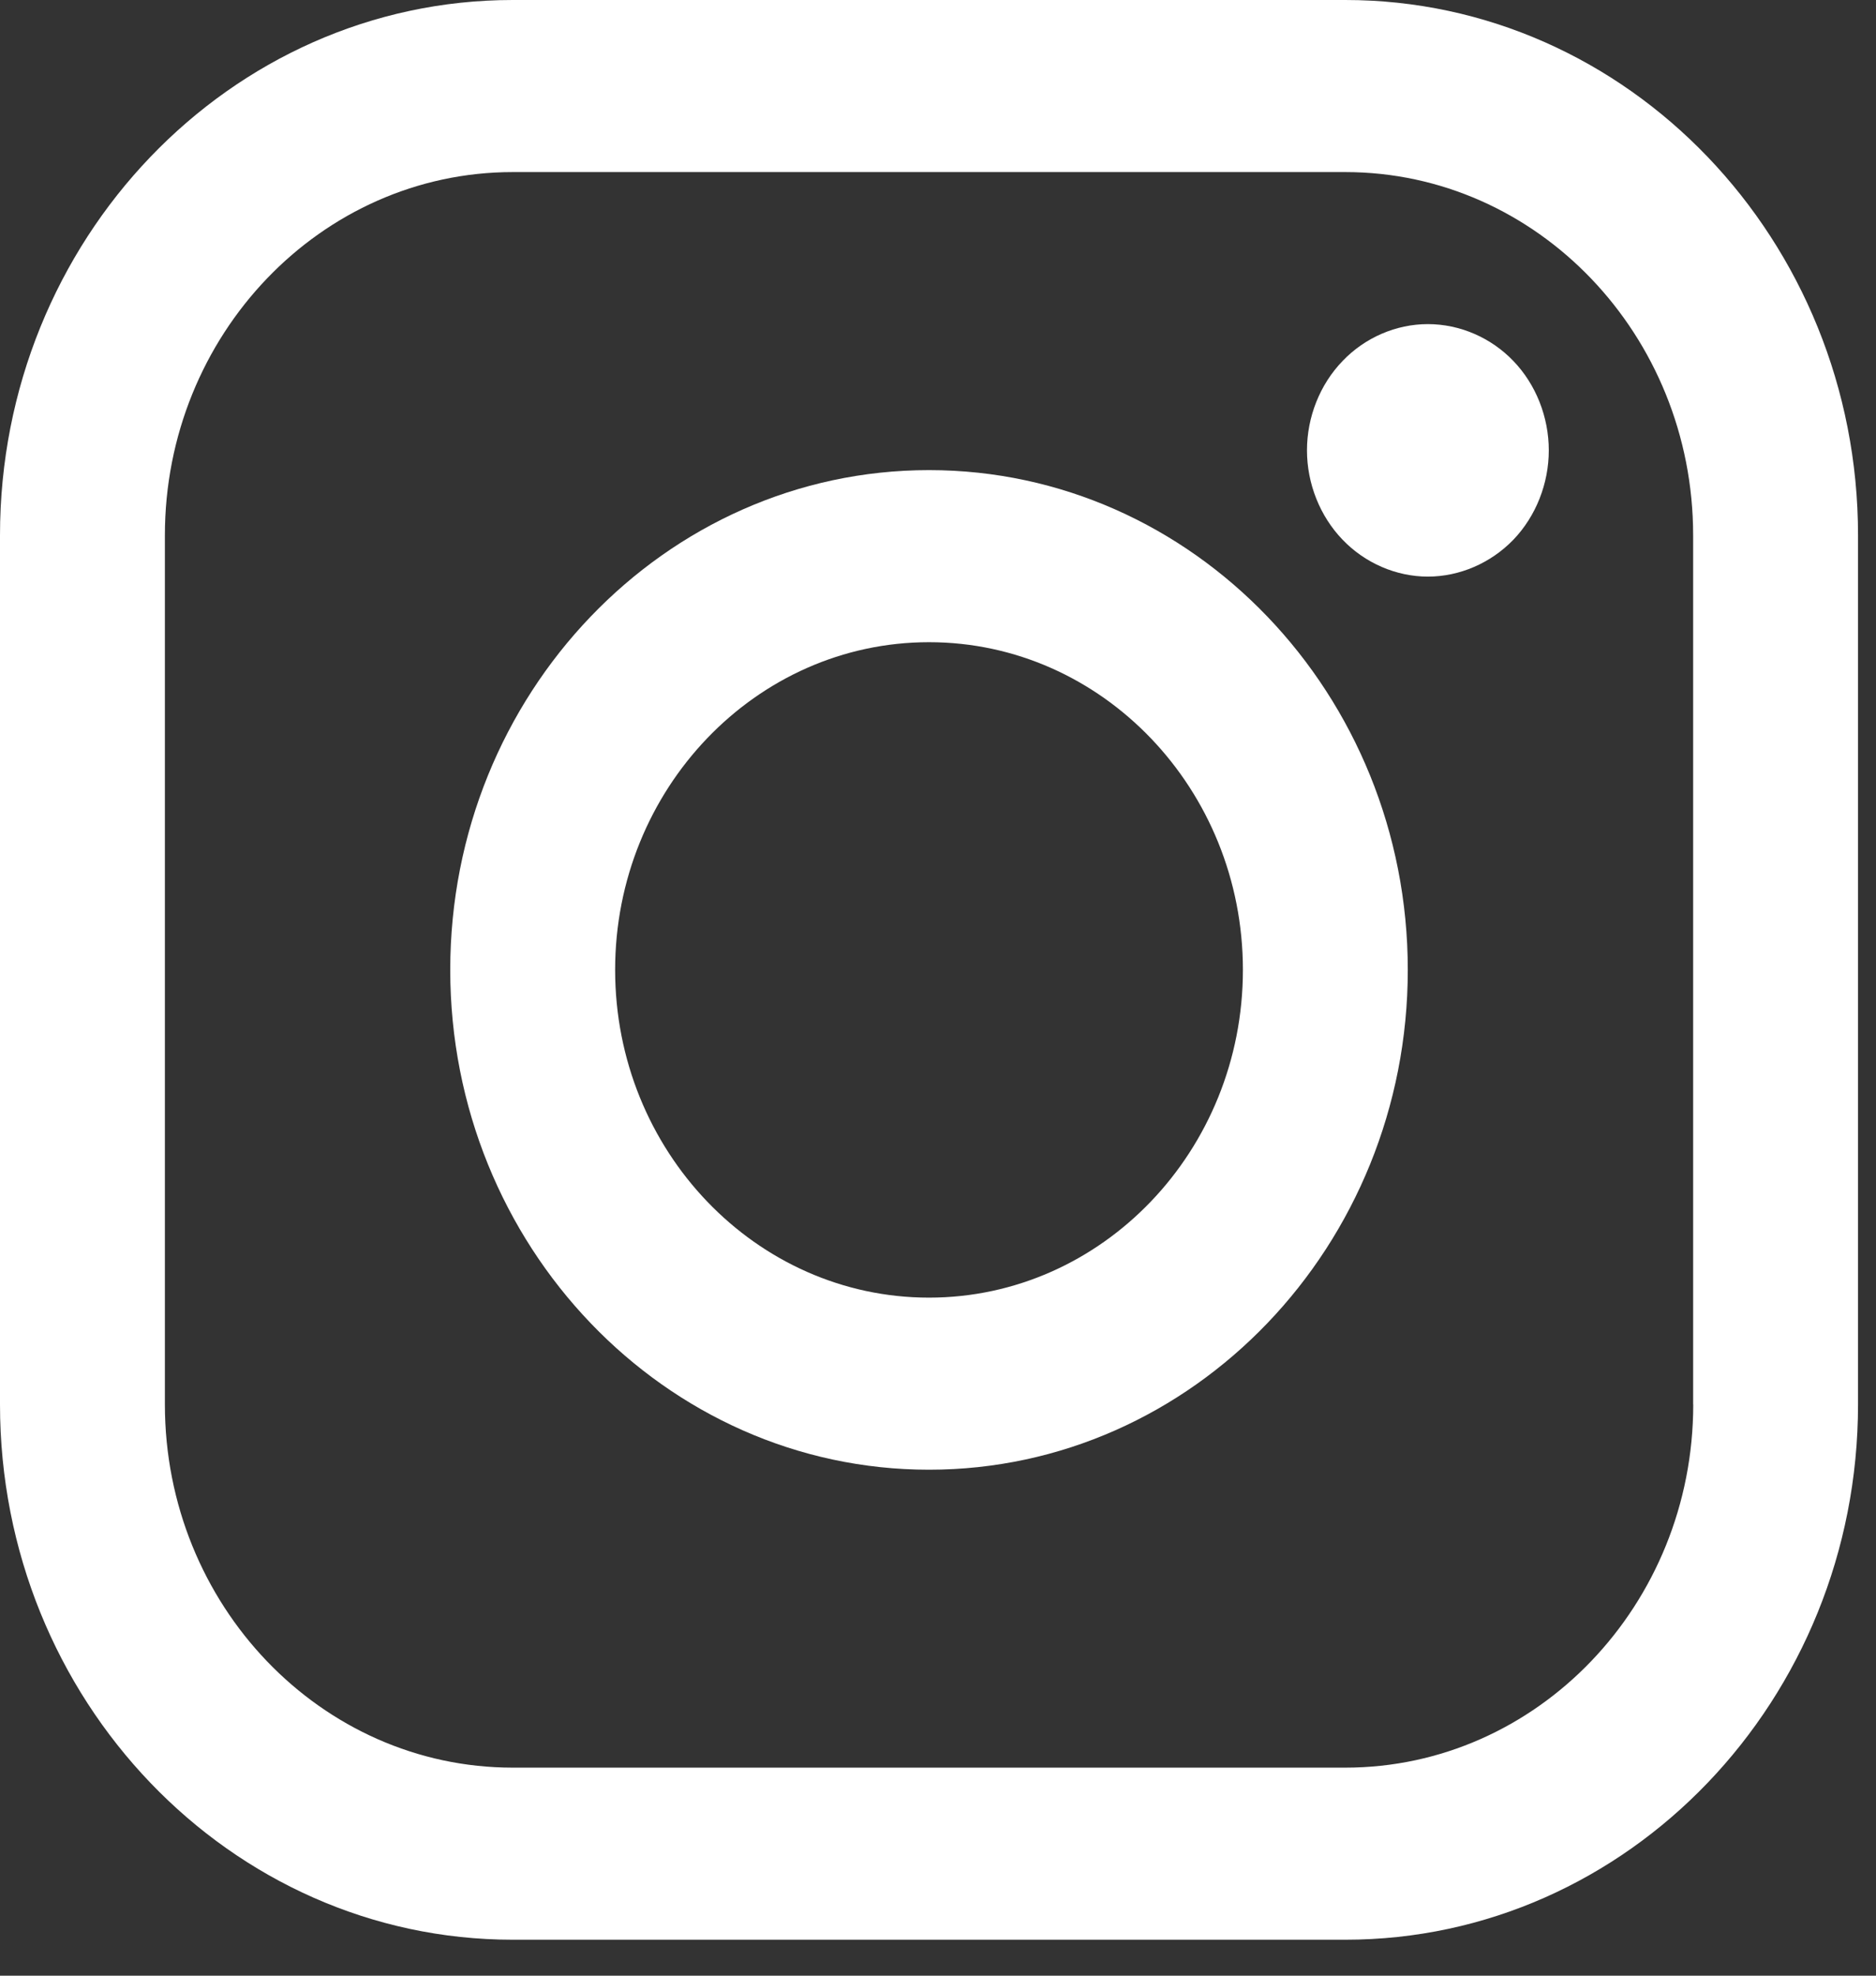 <svg xmlns="http://www.w3.org/2000/svg" width="19" height="20" viewBox="0 0 19 20" fill="none"><rect x="0" y="0" width="19" height="20" fill="#333333" stroke="none"/><path d="M13.625 0H5.193C2.33 0 0 2.431 0 5.419V14.217C0 17.206 2.33 19.636 5.193 19.636H13.625C16.489 19.636 18.818 17.205 18.818 14.217V5.419C18.818 2.431 16.489 0 13.625 0ZM17.149 14.217C17.149 16.245 15.568 17.894 13.625 17.894H5.193C3.25 17.894 1.67 16.245 1.67 14.217V5.419C1.67 3.392 3.25 1.742 5.193 1.742H13.625C15.568 1.742 17.148 3.392 17.148 5.419V14.217H17.149Z" fill="white"></path><path d="M9.409 4.759C6.735 4.759 4.56 7.028 4.56 9.818C4.56 12.608 6.735 14.878 9.409 14.878C12.083 14.878 14.258 12.608 14.258 9.818C14.258 7.028 12.083 4.759 9.409 4.759ZM9.409 13.136C7.656 13.136 6.23 11.648 6.23 9.818C6.23 7.989 7.656 6.501 9.409 6.501C11.162 6.501 12.588 7.989 12.588 9.818C12.588 11.648 11.162 13.136 9.409 13.136Z" fill="white"></path><path d="M14.461 3.281C14.14 3.281 13.824 3.417 13.597 3.655C13.368 3.892 13.237 4.222 13.237 4.559C13.237 4.895 13.368 5.225 13.597 5.463C13.824 5.7 14.14 5.837 14.461 5.837C14.784 5.837 15.099 5.7 15.328 5.463C15.556 5.225 15.686 4.895 15.686 4.559C15.686 4.222 15.556 3.892 15.328 3.655C15.1 3.417 14.784 3.281 14.461 3.281Z" fill="white"></path></svg>